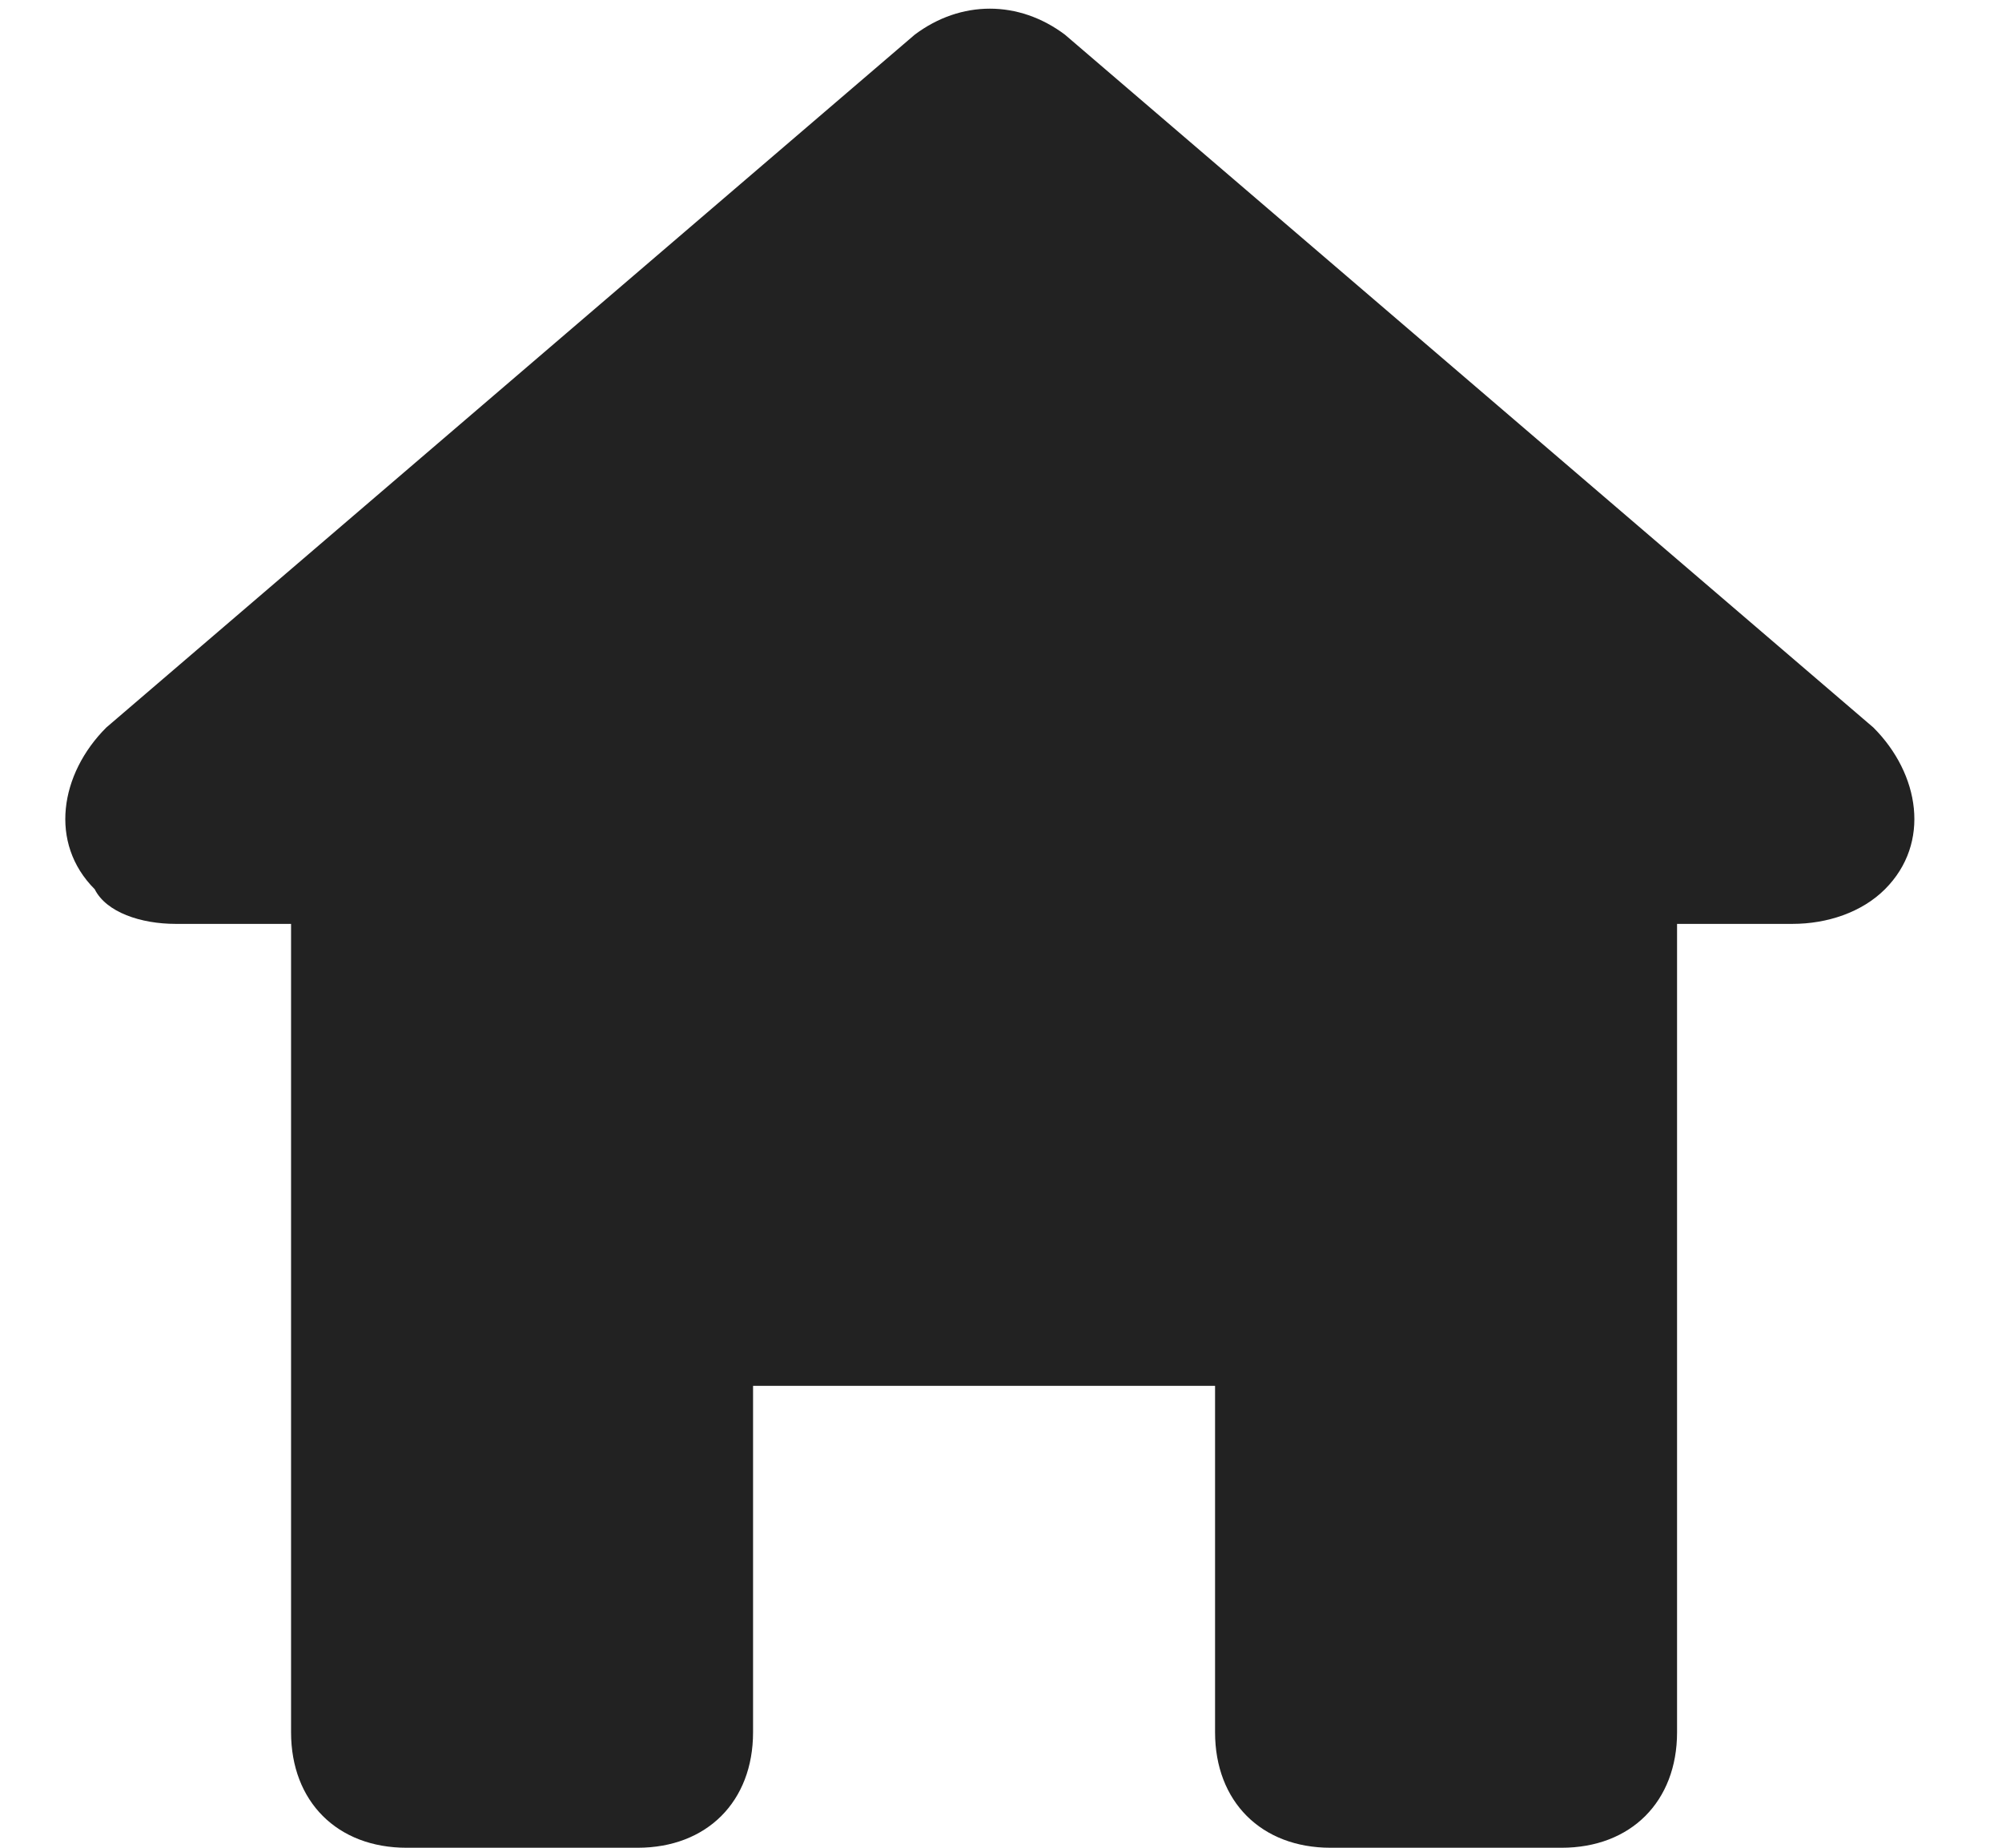 <svg width="13" height="12" viewBox="0 0 13 12" fill="none" xmlns="http://www.w3.org/2000/svg">
<path d="M8.64 12H10.14C10.59 12 10.89 11.7 10.89 11.25V6H11.64C11.865 6 12.09 5.925 12.24 5.775C12.54 5.475 12.465 5.025 12.165 4.725L6.915 0.225C6.615 2.44118e-05 6.24 2.44118e-05 5.94 0.225L0.69 4.725C0.39 5.025 0.315 5.475 0.615 5.775C0.69 5.925 0.915 6 1.14 6C1.29 6 1.89 6 1.89 6V11.25C1.89 11.7 2.19 12 2.64 12H4.14C4.59 12 4.89 11.7 4.89 11.25V9H7.89V11.25C7.89 11.7 8.19 12 8.64 12Z" fill="#222222"/>
</svg>
